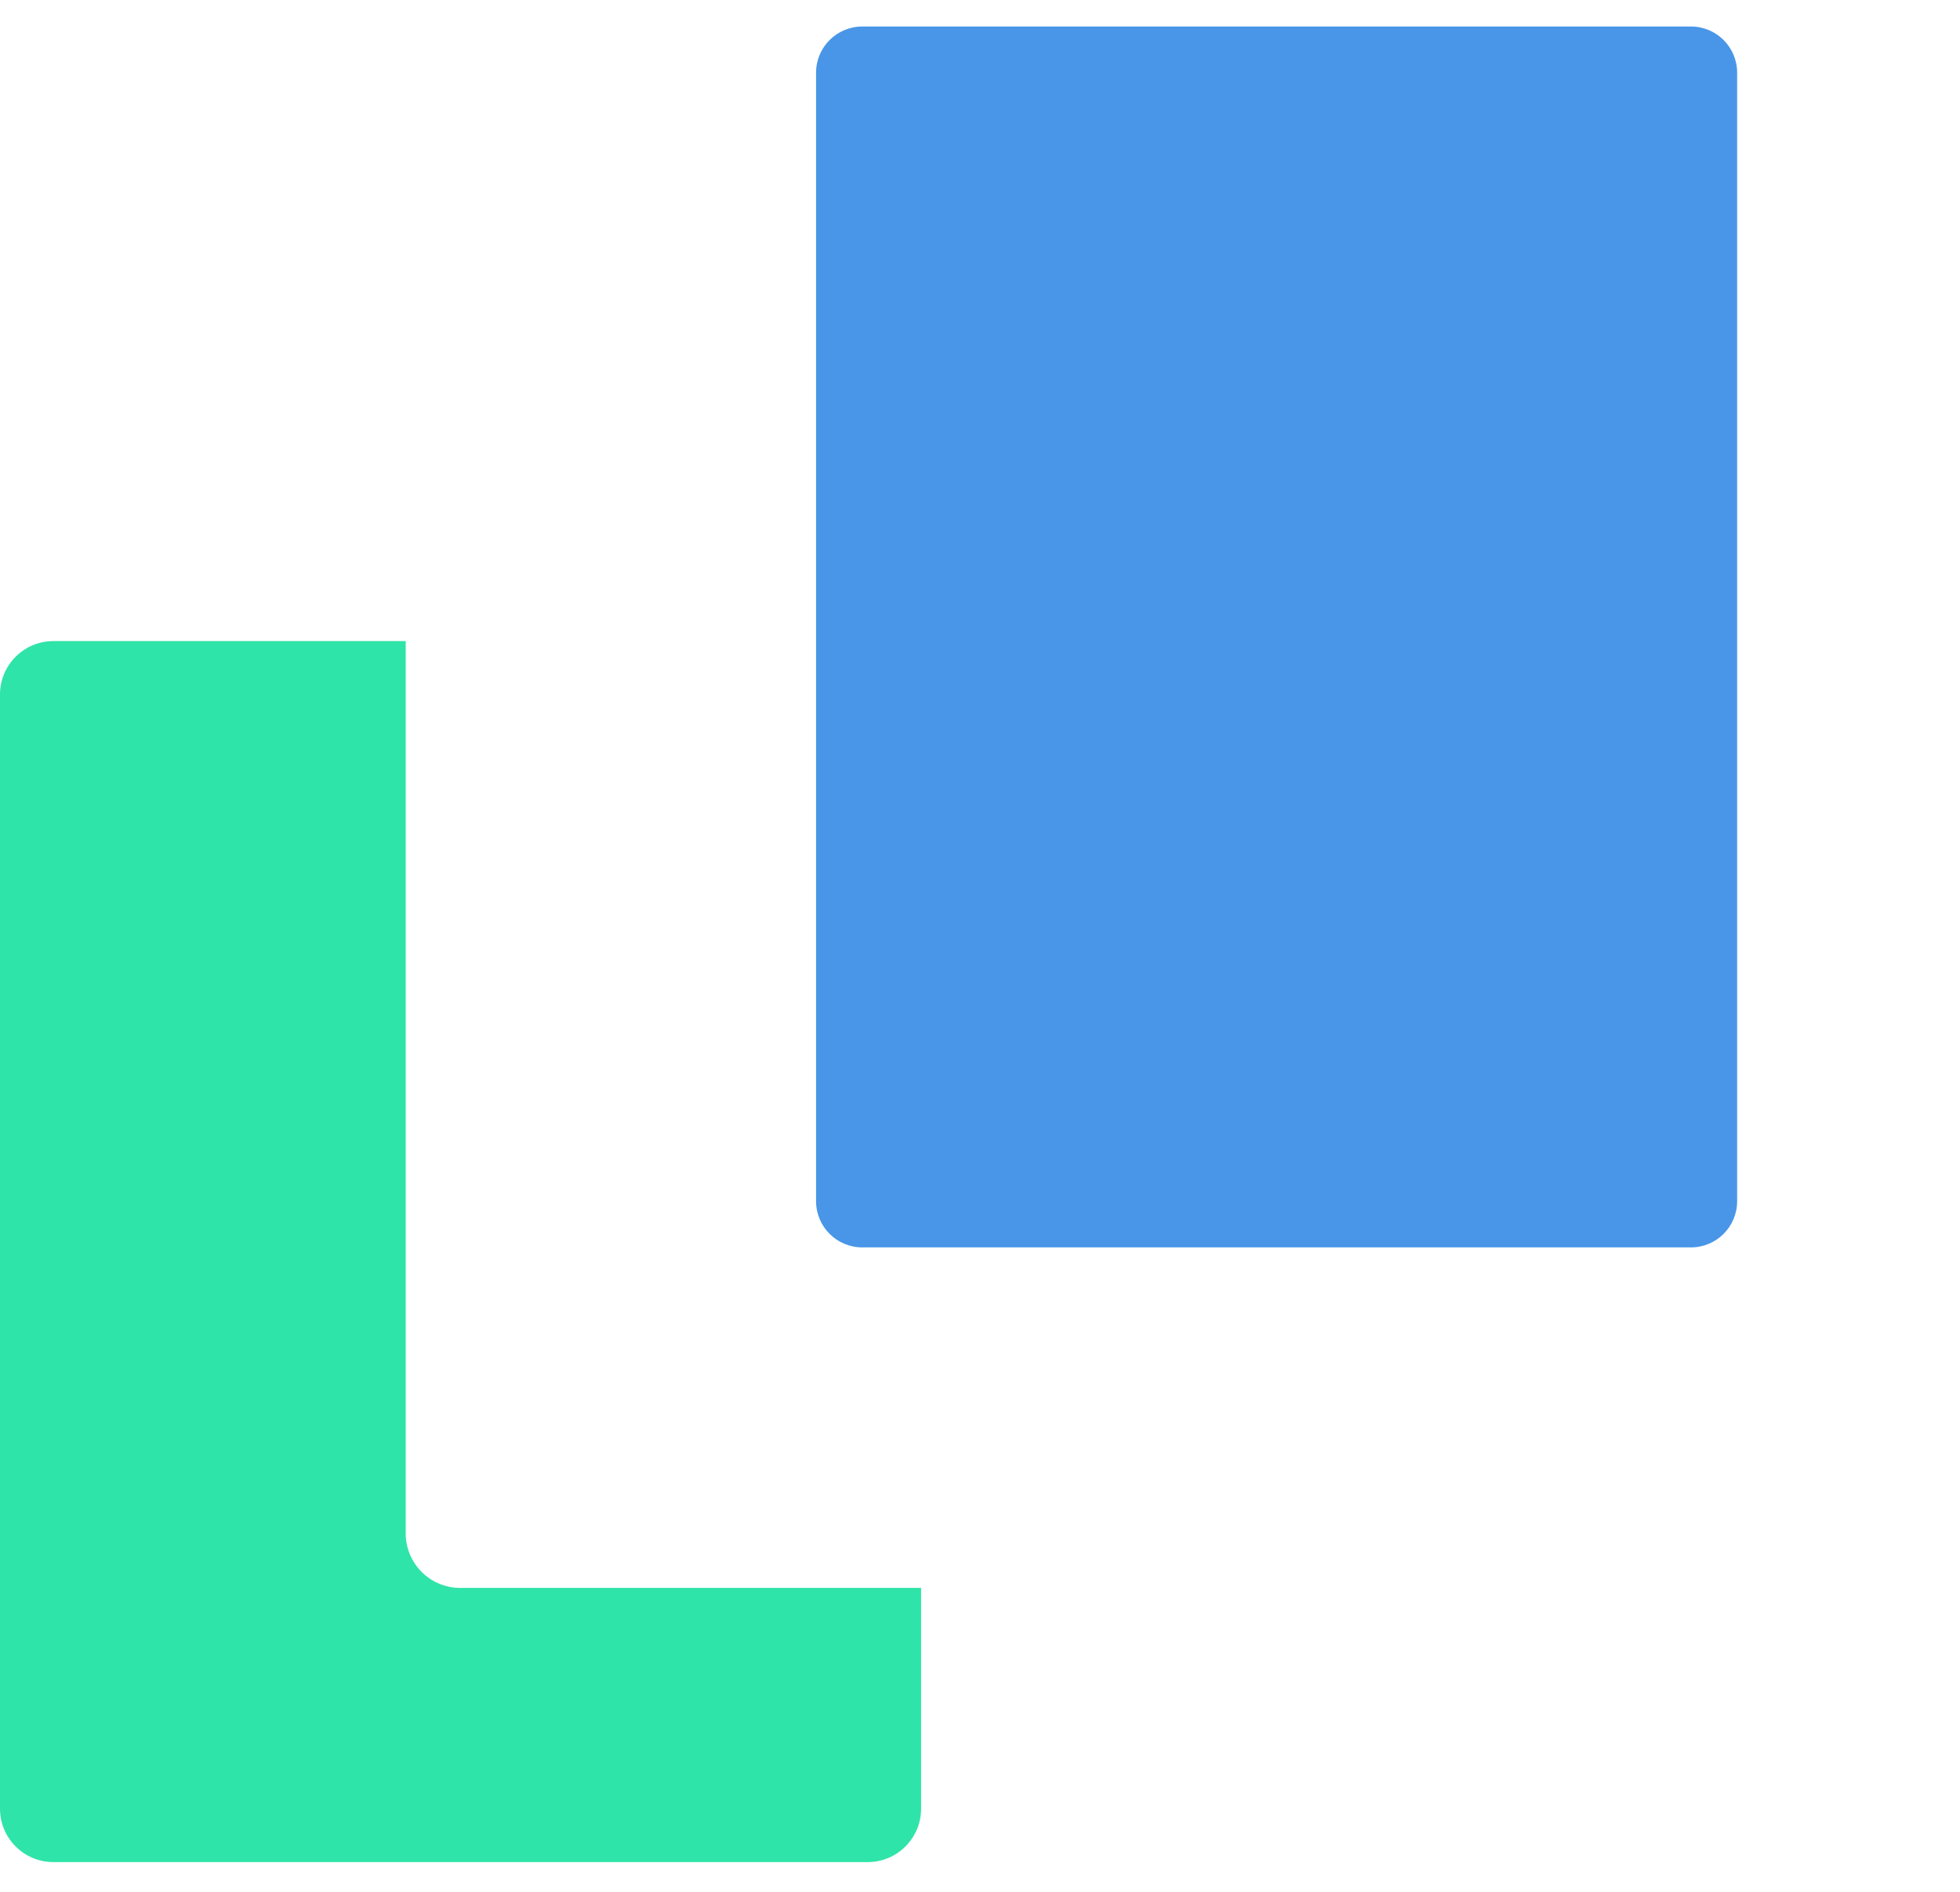 <svg width="173" height="167" viewBox="0 0 173 167" fill="none" xmlns="http://www.w3.org/2000/svg">
<path d="M40.62 140.14C37.96 140.14 35.81 137.99 35.81 135.33V56.58H4.71C2.11 56.58 0 58.69 0 61.29V159.63C0 162.23 2.11 164.34 4.71 164.34H76.59C79.19 164.34 81.3 162.23 81.3 159.63V140.14H40.62Z" fill="#2FE4A8"/>
<path d="M149.25 110.09H76.11C73.85 110.09 72.03 108.26 72.03 106.01V6.42C72.03 4.16 73.86 2.34 76.11 2.34H149.25C151.51 2.34 153.33 4.17 153.33 6.42V106.01C153.33 108.27 151.5 110.09 149.25 110.09Z" fill="#4996E8"/>
</svg>
